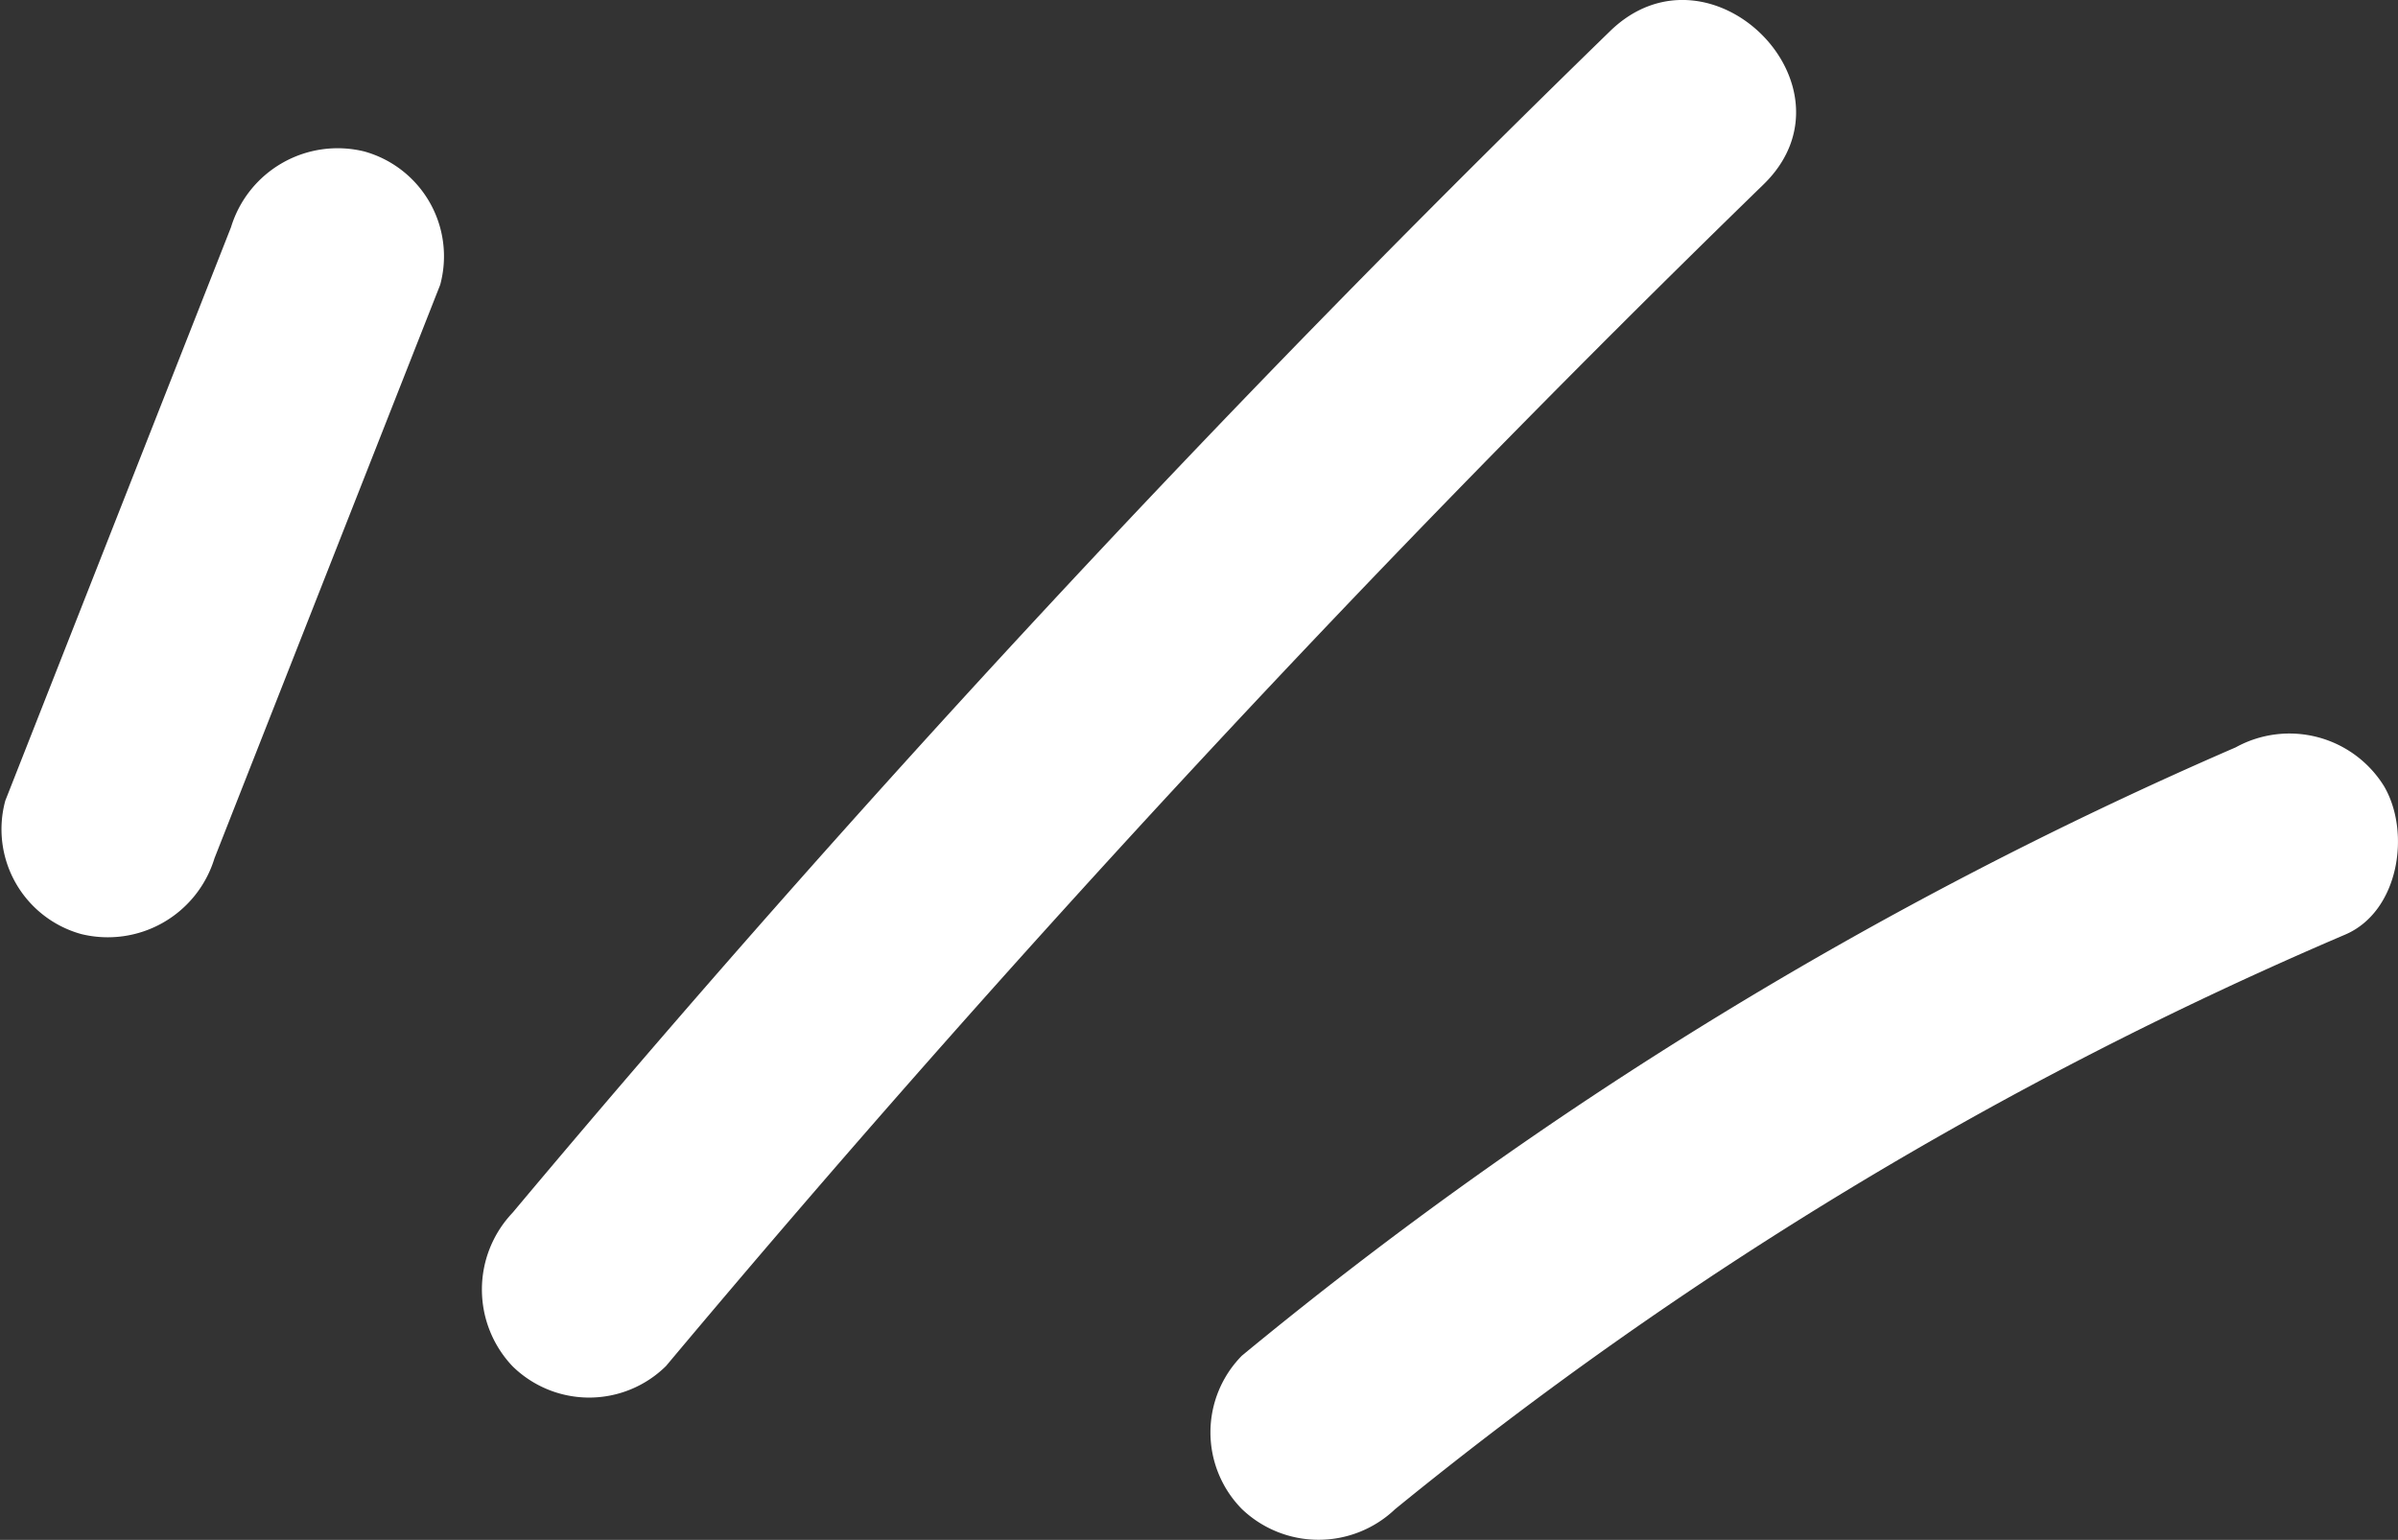 <svg id="Group_116535" data-name="Group 116535" xmlns="http://www.w3.org/2000/svg" xmlns:xlink="http://www.w3.org/1999/xlink" width="62.366" height="40.061" viewBox="0 0 62.366 40.061">
  <rect x="0" y="0" width="62.366" height="40.061" fill="#333333" stroke="none"/>
  <defs>
    <style>
      .cls-1 {
        fill: #fff;
      }

      .cls-2 {
        clip-path: url(#clip-path);
      }
    </style>
    <clipPath id="clip-path">
      <rect id="Rectangle_49509" data-name="Rectangle 49509" class="cls-1" width="62.366" height="40.061"/>
    </clipPath>
  </defs>
  <g id="Group_116534" data-name="Group 116534" class="cls-2" transform="translate(0 0)">
    <path id="Path_133836" data-name="Path 133836" class="cls-1" d="M15.073,35.543A411.807,411.807,0,0,1,43.619,4.8C46.227,2.265,42.235-1.724,39.63.81A412.047,412.047,0,0,0,11.084,31.553a2.9,2.9,0,0,0,0,3.989,2.844,2.844,0,0,0,3.989,0" transform="translate(2.244 0)"/>
    <path id="Path_133837" data-name="Path 133837" class="cls-1" d="M6.008,5.22Q3.073,12.68.138,20.139a2.83,2.83,0,0,0,1.97,3.469,2.9,2.9,0,0,0,3.47-1.97q2.934-7.46,5.87-14.919A2.831,2.831,0,0,0,9.477,3.25,2.9,2.9,0,0,0,6.008,5.22" transform="translate(0 0.691)"/>
    <path id="Path_133838" data-name="Path 133838" class="cls-1" d="M30.651,35.836A103.334,103.334,0,0,1,55.357,20.891c1.4-.6,1.713-2.659,1.011-3.859a2.894,2.894,0,0,0-3.859-1.012A108.219,108.219,0,0,0,26.662,31.846a2.842,2.842,0,0,0,0,3.989,2.885,2.885,0,0,0,3.989,0" transform="translate(5.636 3.423)"/>
  </g>
</svg>
